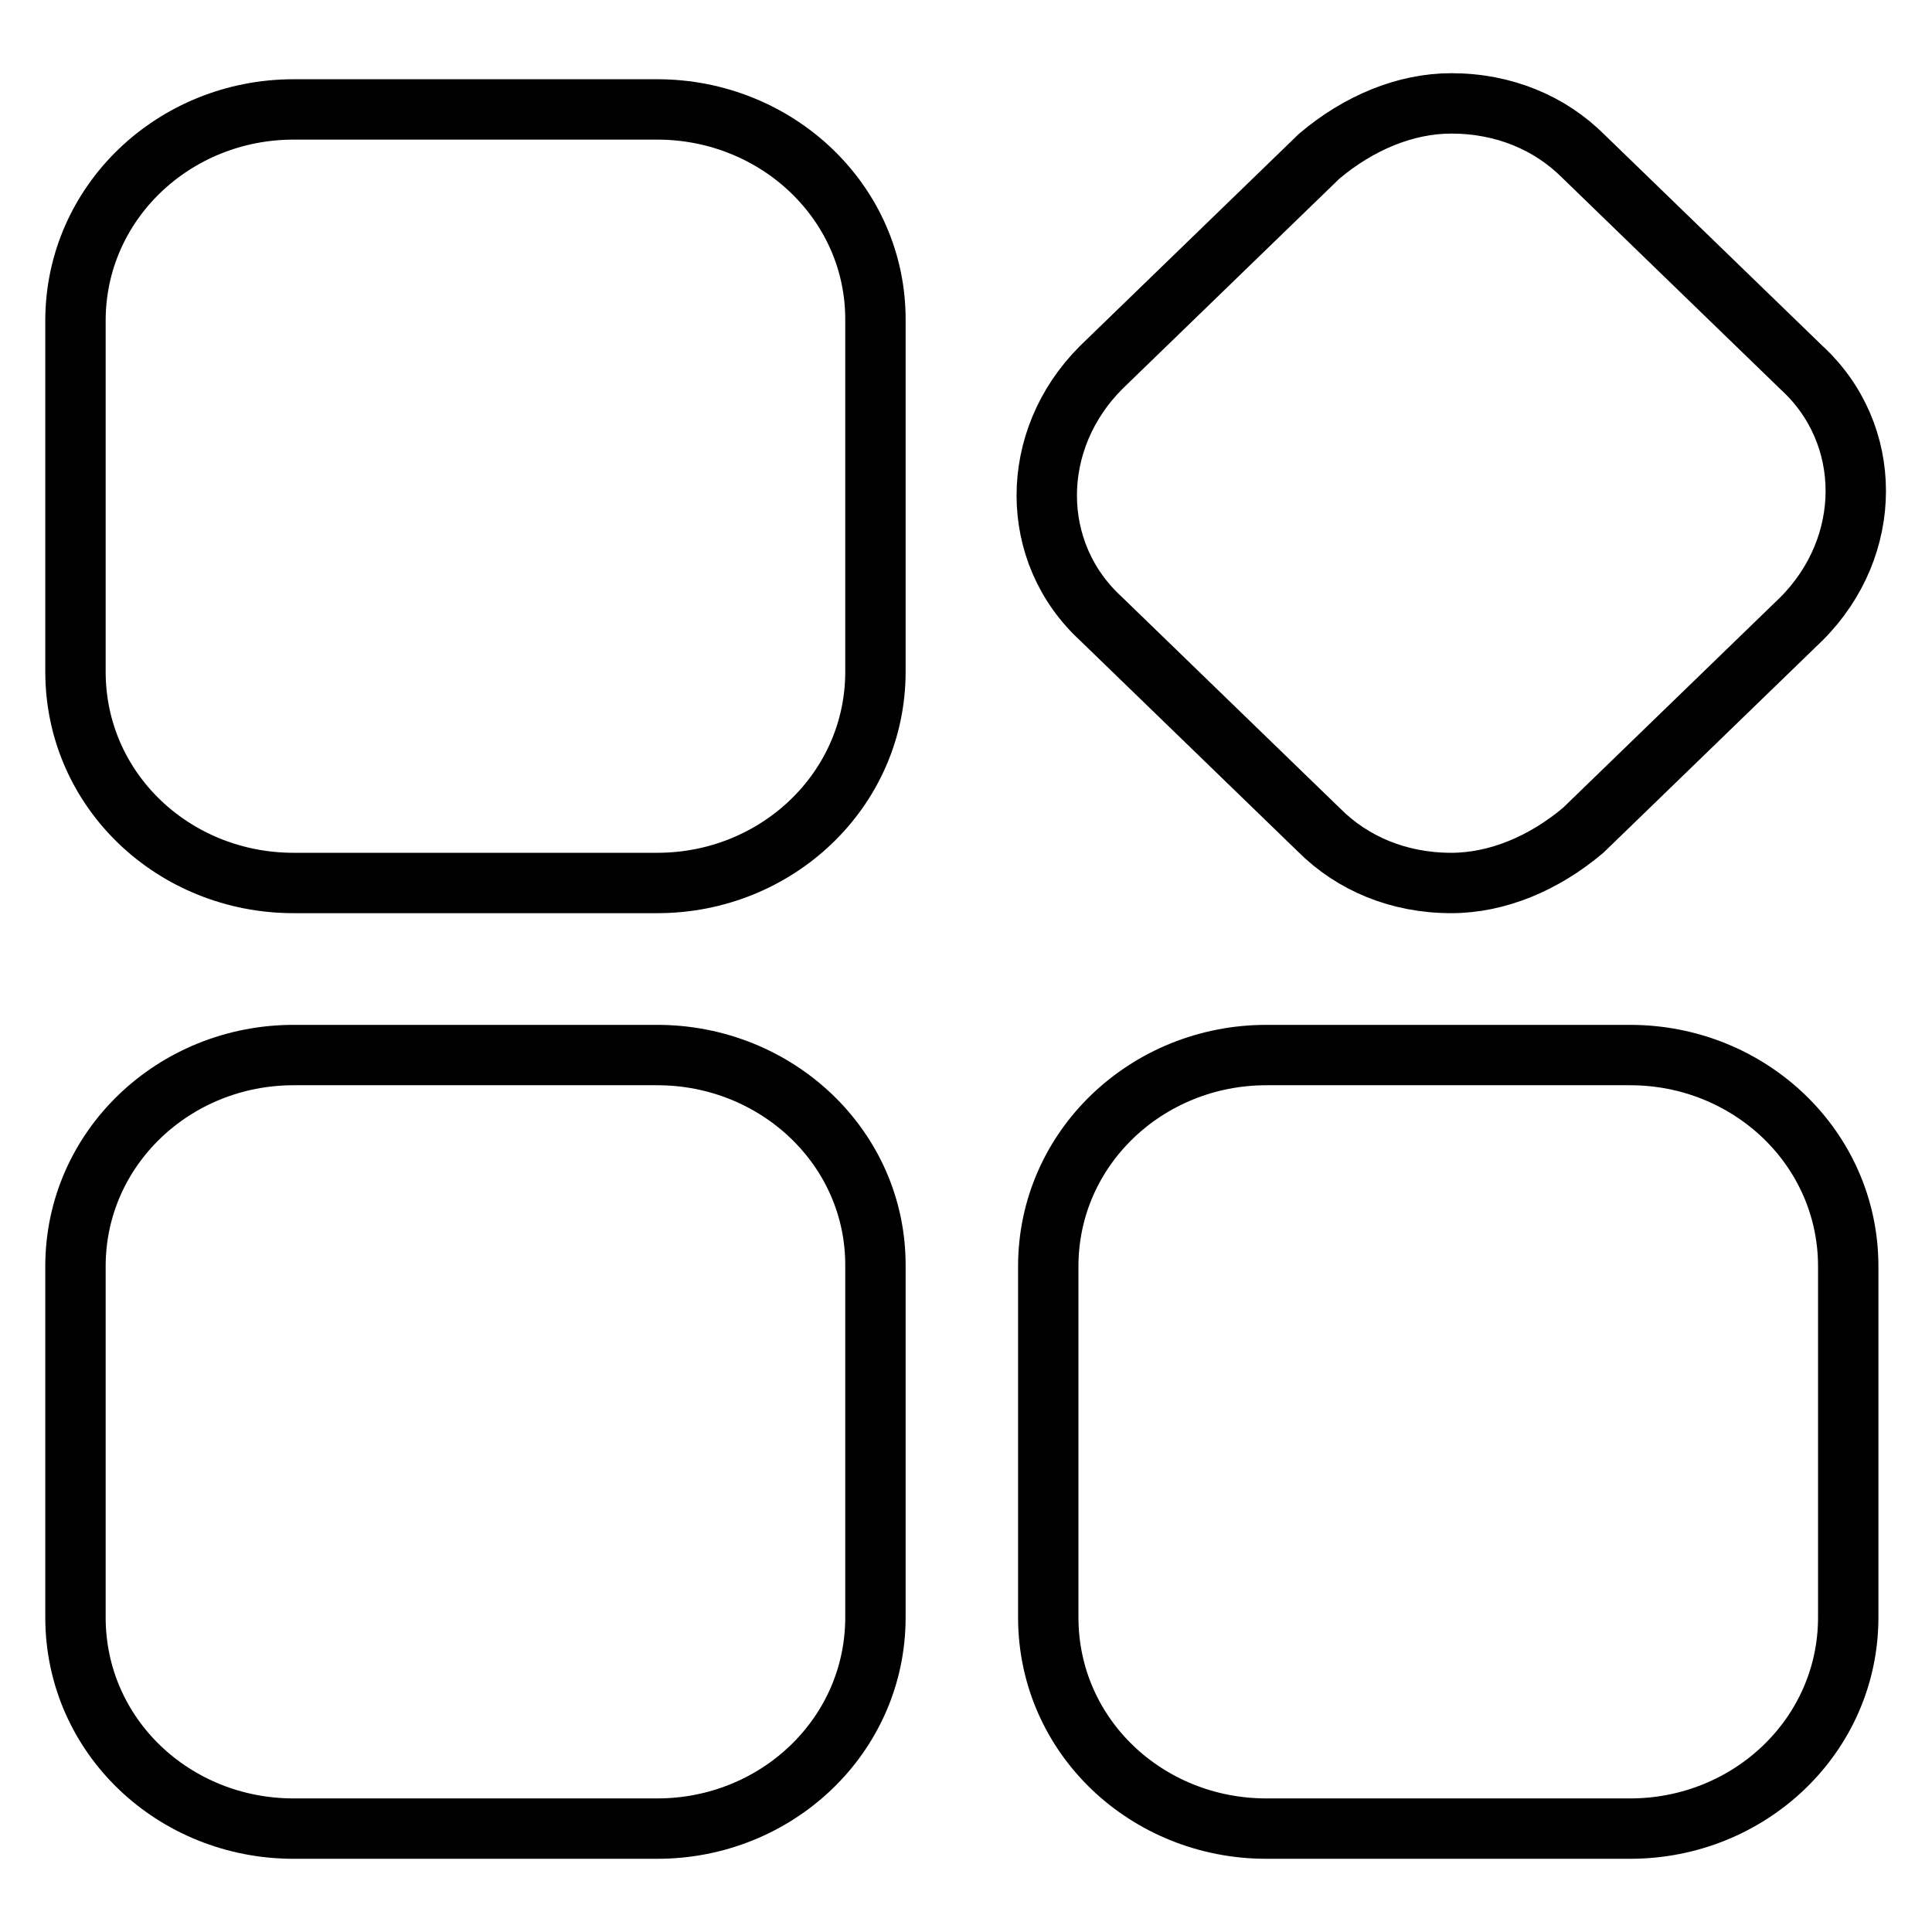 <?xml version="1.0" encoding="utf-8"?>
<!-- Svg Vector Icons : http://www.onlinewebfonts.com/icon -->
<!DOCTYPE svg PUBLIC "-//W3C//DTD SVG 1.1//EN" "http://www.w3.org/Graphics/SVG/1.1/DTD/svg11.dtd">
<svg version="1.1" xmlns="http://www.w3.org/2000/svg" xmlns:xlink="http://www.w3.org/1999/xlink" x="0px" y="0px" viewBox="0 0 256 256" enable-background="new 0 0 256 256" xml:space="preserve">
<g> <path stroke-width="8" fill-opacity="0" stroke="#000000"  d="M87.1,14.5H38.9c-15.8,0-28.9,12.3-28.9,28V89c0,15.8,13.1,28,28.9,28h48.2c15.8,0,28.9-12.3,28.9-28 l0-46.5C116.1,26.8,102.9,14.5,87.1,14.5L87.1,14.5z M87.1,139.8H38.9c-15.8,0-28.9,12.3-28.9,28v46.5c0,15.8,13.1,28,28.9,28h48.2 c15.8,0,28.9-12.3,28.9-28v-46.5C116.1,152.1,102.9,139.8,87.1,139.8L87.1,139.8z M216,139.8h-48.2c-15.8,0-28.9,12.3-28.9,28v46.5 c0,15.8,13.1,28,28.9,28H216c15.8,0,28.9-12.3,28.9-28v-46.5C244.9,152.1,231.8,139.8,216,139.8L216,139.8z M174.8,110 c4.4,4.4,10.5,7,17.5,7c6.1,0,12.3-2.6,17.5-7l28.9-28c9.6-9.6,9.6-24.5,0-33.3l-28.9-28c-4.4-4.4-10.5-7-17.5-7 c-6.1,0-12.3,2.6-17.5,7l-28.9,28c-9.6,9.6-9.6,24.5,0,33.3L174.8,110L174.8,110z"/></g>
</svg>